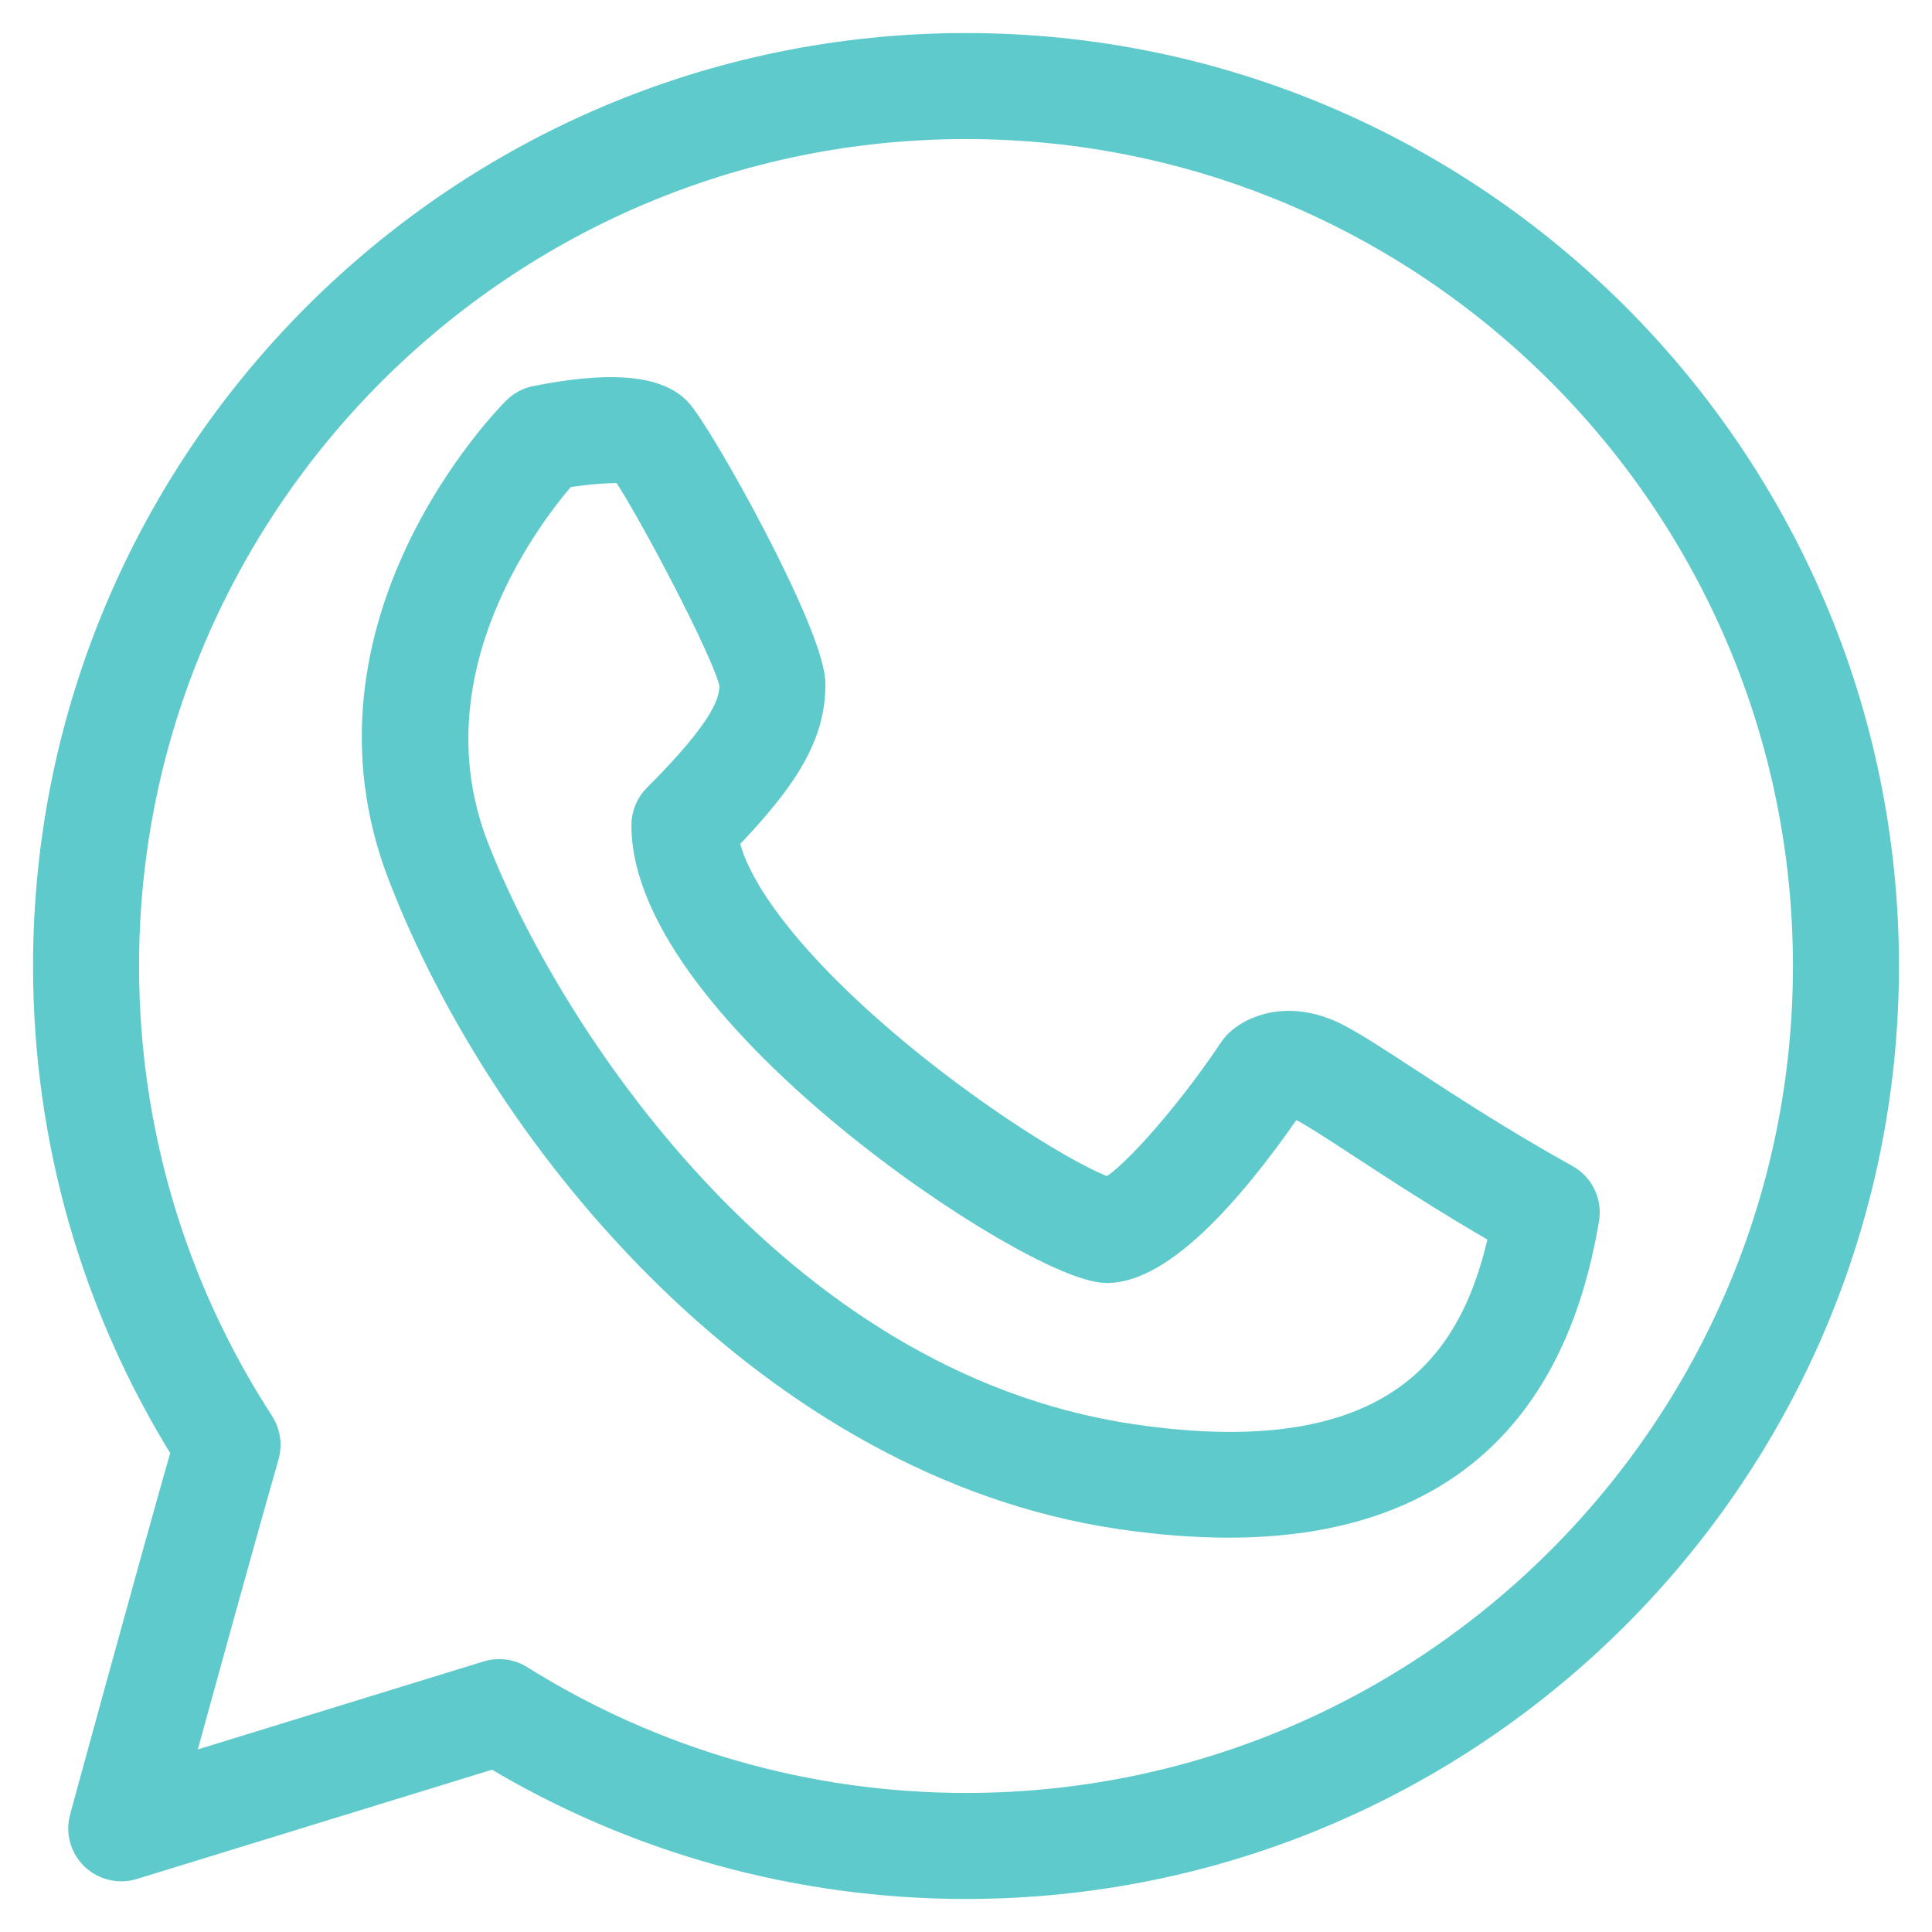 <?xml version="1.0" encoding="UTF-8"?> <svg xmlns="http://www.w3.org/2000/svg" width="38" height="38" viewBox="0 0 38 38" fill="none"> <path d="M19 1C9.074 1 1 9.074 1 19C1 22.386 1.941 25.673 3.726 28.527C3.015 31.018 1.73 35.73 1.717 35.779C1.65 36.023 1.721 36.283 1.903 36.459C2.086 36.634 2.349 36.696 2.588 36.623L9.723 34.428C12.518 36.112 15.719 37 19 37C28.926 37 37 28.926 37 19C37 9.074 28.926 1 19 1ZM19 35.615C15.871 35.615 12.824 34.741 10.186 33.088C10.075 33.018 9.947 32.983 9.819 32.983C9.75 32.983 9.682 32.993 9.615 33.013L3.385 34.931C3.843 33.26 4.665 30.272 5.142 28.61C5.197 28.418 5.166 28.21 5.058 28.041C3.309 25.351 2.385 22.224 2.385 19C2.385 9.839 9.839 2.385 19 2.385C28.161 2.385 35.615 9.839 35.615 19C35.615 28.161 28.161 35.615 19 35.615Z" fill="#5FCACB" stroke="#5FCACB" stroke-width="0.7"></path> <path d="M30.759 23.241C29.481 22.531 28.393 21.82 27.599 21.3C26.992 20.904 26.554 20.619 26.233 20.457C25.335 20.009 24.654 20.326 24.395 20.587C24.363 20.62 24.334 20.655 24.309 20.693C23.376 22.092 22.158 23.43 21.802 23.502C21.39 23.438 19.462 22.342 17.546 20.746C15.589 19.116 14.358 17.554 14.178 16.491C15.433 15.199 15.885 14.386 15.885 13.461C15.885 12.508 13.661 8.528 13.259 8.126C12.855 7.723 11.946 7.66 10.557 7.937C10.423 7.964 10.3 8.03 10.203 8.126C10.035 8.294 6.098 12.307 7.969 17.172C10.022 22.51 15.293 28.715 22.012 29.723C22.776 29.837 23.492 29.894 24.162 29.894C28.115 29.894 30.448 27.905 31.105 23.96C31.154 23.671 31.015 23.383 30.759 23.241ZM22.218 28.354C15.112 27.288 10.636 20.248 9.261 16.674C7.898 13.13 10.413 9.97 11.044 9.255C11.558 9.168 12.098 9.131 12.324 9.166C12.796 9.822 14.428 12.906 14.5 13.461C14.5 13.825 14.382 14.331 12.972 15.741C12.842 15.871 12.769 16.047 12.769 16.231C12.769 19.856 20.415 24.885 21.769 24.885C22.947 24.885 24.483 22.905 25.357 21.616C25.407 21.618 25.493 21.635 25.614 21.696C25.863 21.821 26.295 22.103 26.841 22.46C27.563 22.932 28.521 23.557 29.652 24.206C29.138 26.678 27.702 29.178 22.218 28.354Z" fill="#5FCACB" stroke="#5FCACB" stroke-width="0.7"></path> </svg> 
